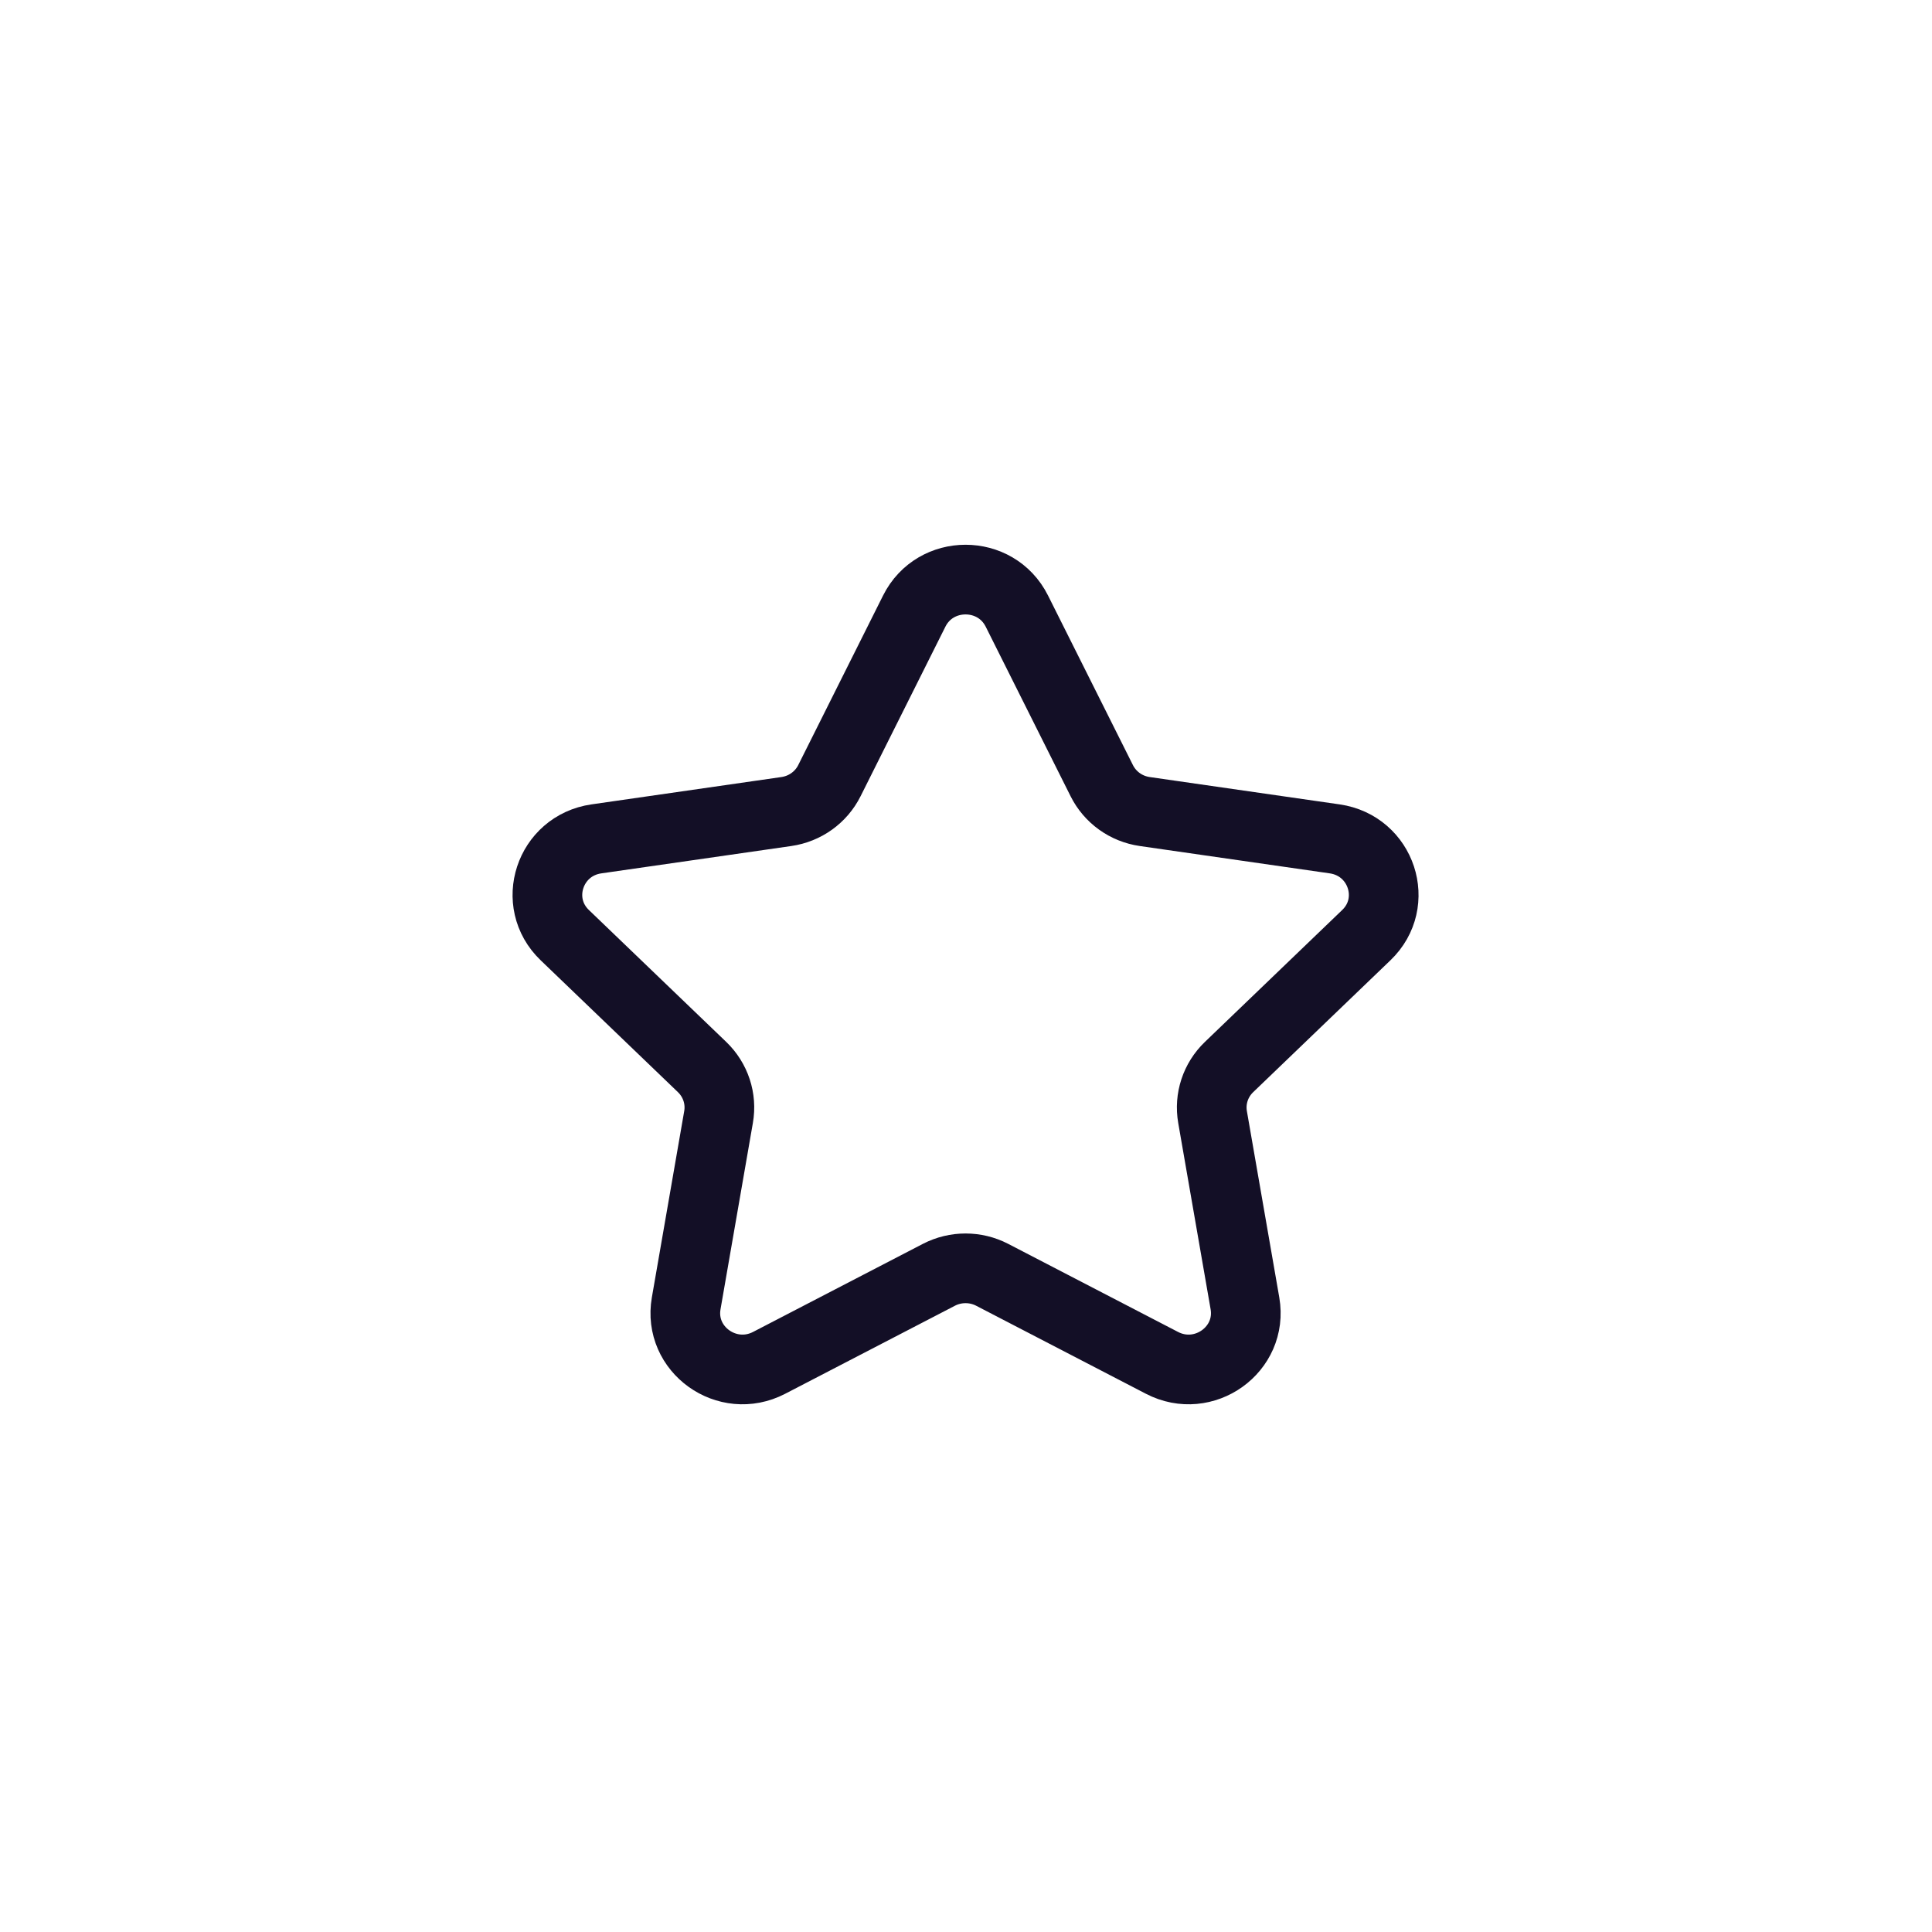 <svg width="60" height="60" viewBox="0 0 60 60" fill="none" xmlns="http://www.w3.org/2000/svg">
<path fill-rule="evenodd" clip-rule="evenodd" d="M31.579 18.977L34.216 24.244C34.475 24.762 34.973 25.12 35.552 25.203L41.45 26.052C42.908 26.263 43.488 28.029 42.433 29.041L38.168 33.139C37.748 33.543 37.558 34.122 37.657 34.691L38.663 40.477C38.911 41.909 37.388 43.001 36.085 42.324L30.813 39.59C30.296 39.322 29.677 39.322 29.159 39.59L23.887 42.324C22.584 43.001 21.061 41.909 21.31 40.477L22.315 34.691C22.415 34.122 22.224 33.543 21.805 33.139L17.539 29.041C16.485 28.029 17.064 26.263 18.522 26.052L24.42 25.203C24.999 25.12 25.499 24.762 25.758 24.244L28.393 18.977C29.045 17.674 30.927 17.674 31.579 18.977Z" stroke="#130F26" stroke-width="2.164" stroke-linecap="round" stroke-linejoin="round"/>
</svg>
